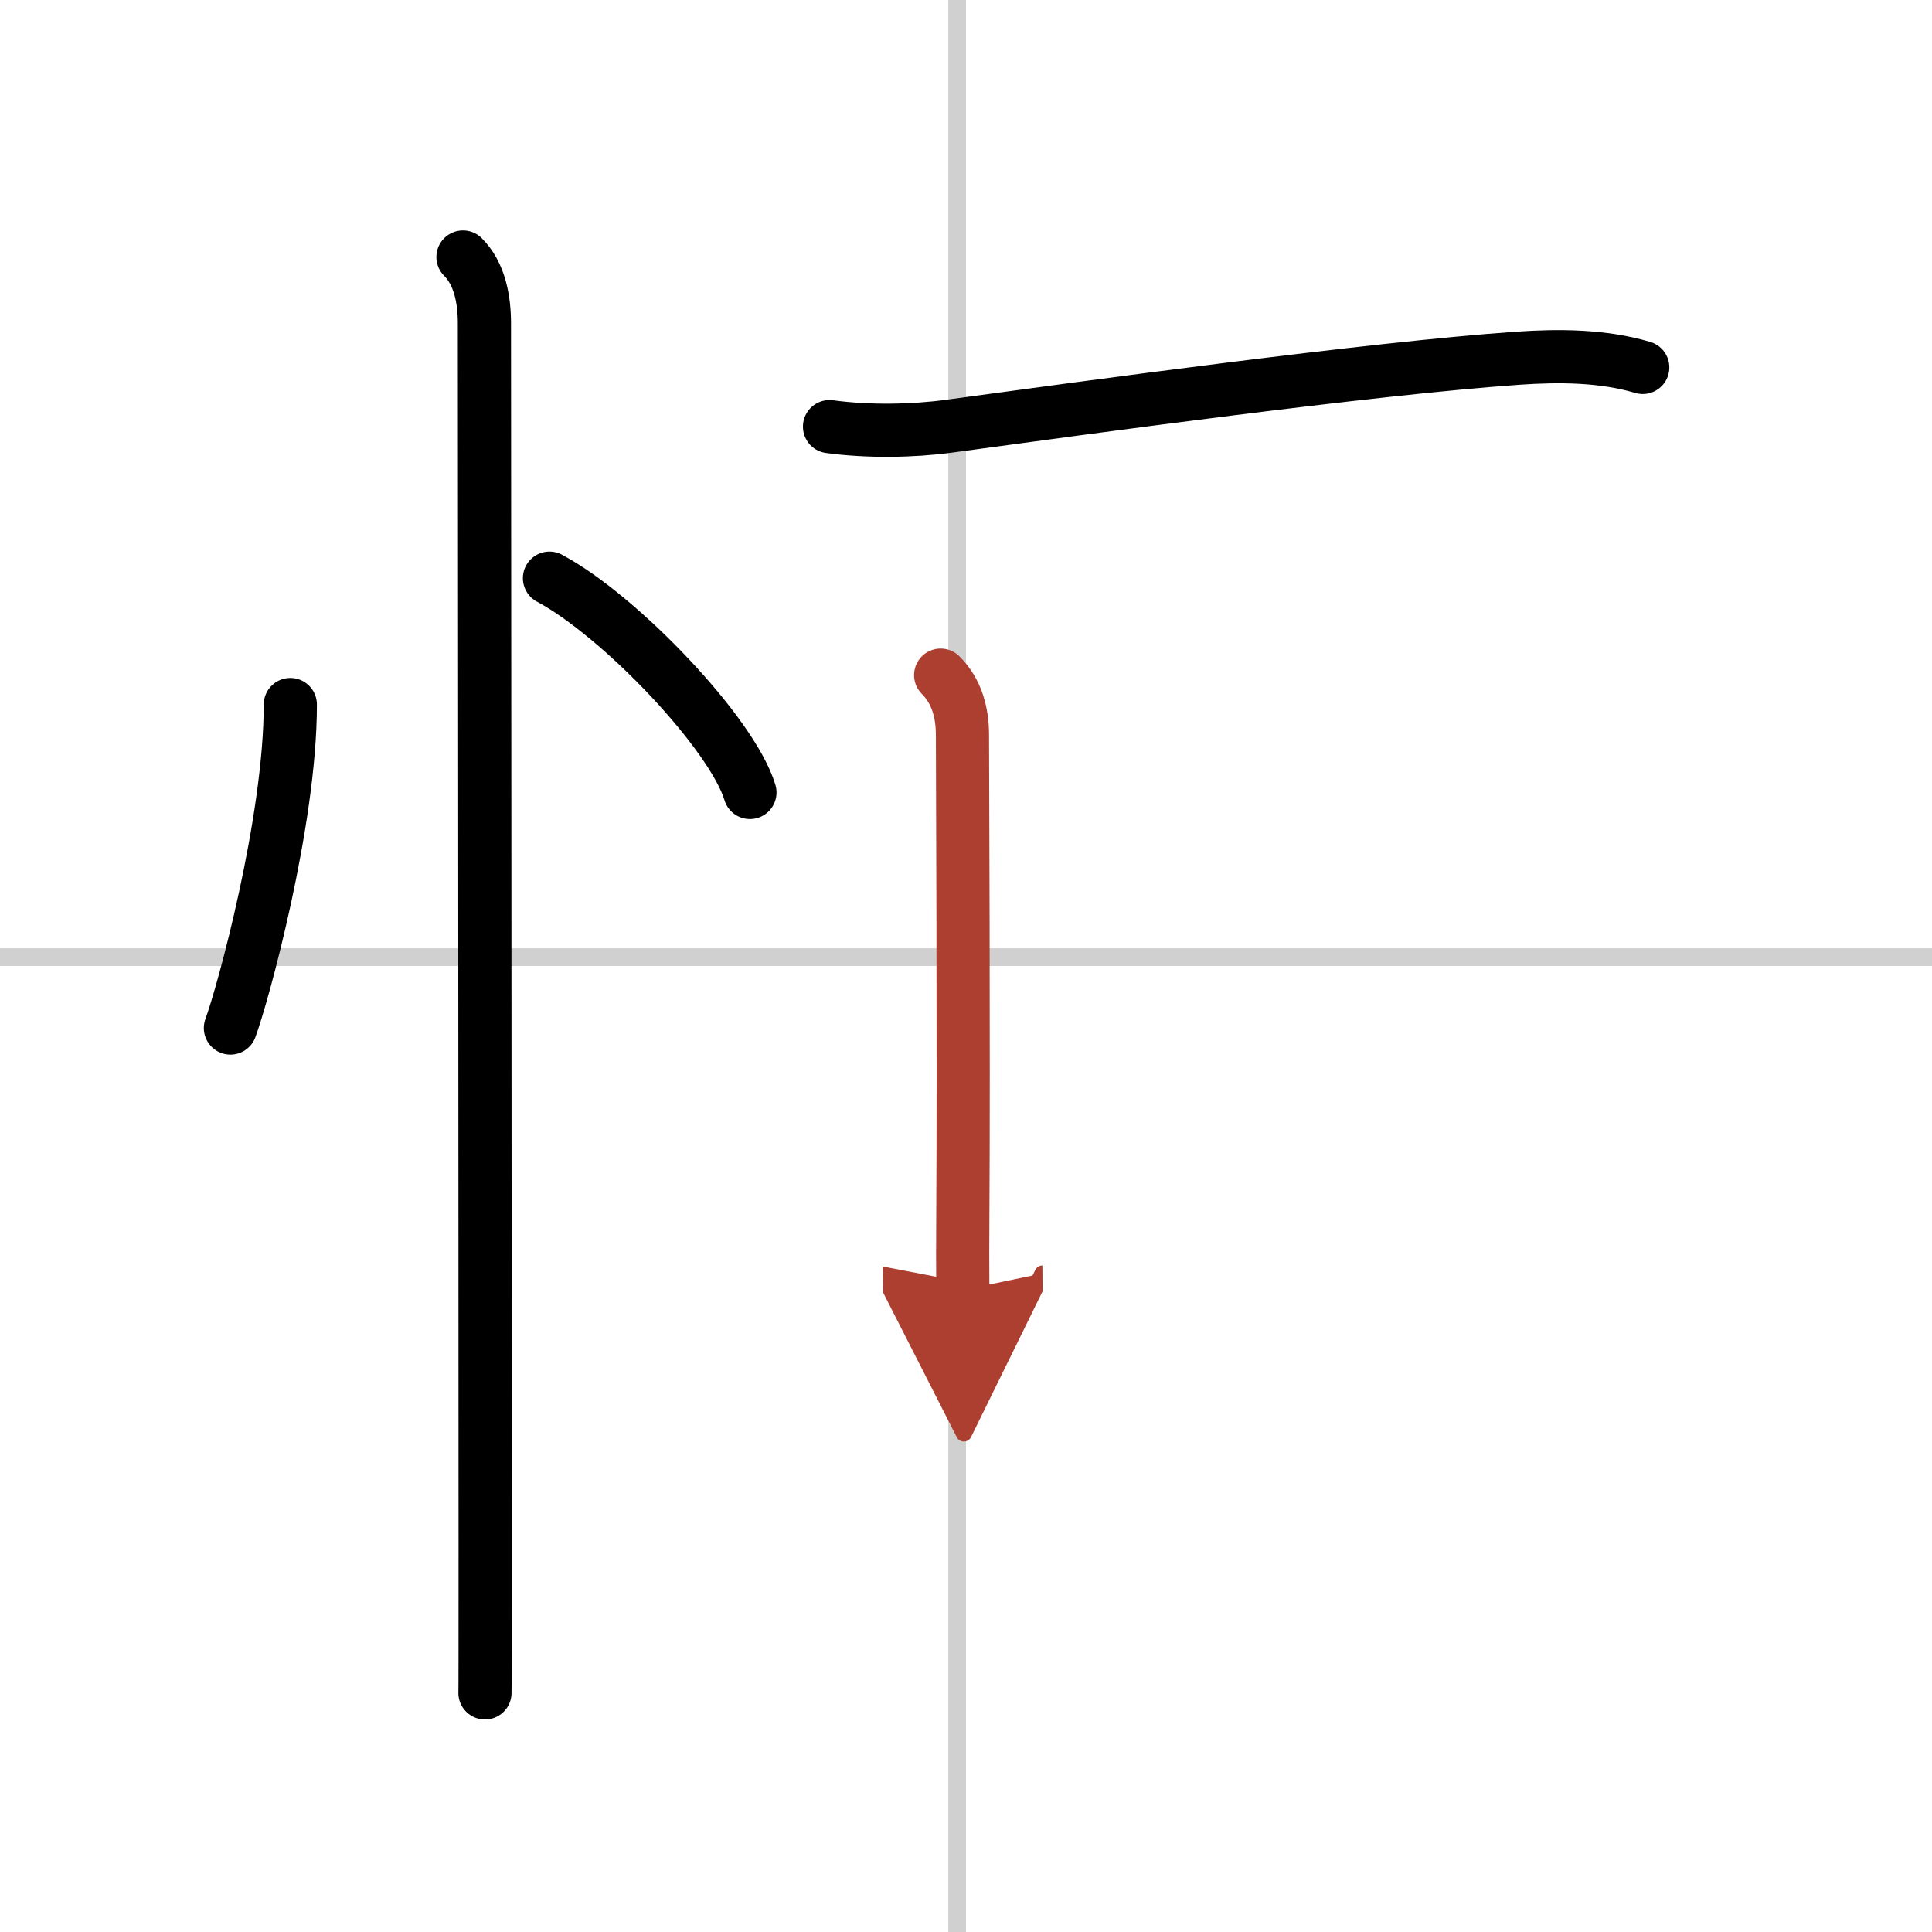 <svg width="400" height="400" viewBox="0 0 109 109" xmlns="http://www.w3.org/2000/svg"><defs><marker id="a" markerWidth="4" orient="auto" refX="1" refY="5" viewBox="0 0 10 10"><polyline points="0 0 10 5 0 10 1 5" fill="#ad3f31" stroke="#ad3f31"/></marker></defs><g fill="none" stroke="#000" stroke-linecap="round" stroke-linejoin="round" stroke-width="3"><rect width="100%" height="100%" fill="#fff" stroke="#fff"/><line x1="54" x2="54" y2="109" stroke="#d0d0d0" stroke-width="1"/><line x2="109" y1="54" y2="54" stroke="#d0d0d0" stroke-width="1"/><path d="m16.38 39.75c0 6.61-2.68 16.36-3.38 18.25"/><path d="m31 32.62c3.99 2.13 10.31 8.77 11.31 12.09"/><path d="m26.12 14.5c0.94 0.94 1.21 2.38 1.21 3.75 0 0.69 0.04 49.01 0.04 68.88 0 4.98 0 8.18-0.01 8.38"/><path d="m46.8 24.07c2.2 0.3 4.71 0.25 6.71-0.02 7.74-1.05 23.79-3.26 32.13-3.84 2.31-0.16 4.79-0.15 7.04 0.52"/><path d="m53.07 38.09c0.92 0.92 1.23 2.13 1.23 3.39s0.08 17.77 0.02 27.26c-0.01 1.35-0.01 2.69 0 4.04" marker-end="url(#a)" stroke="#ad3f31"/></g></svg>
